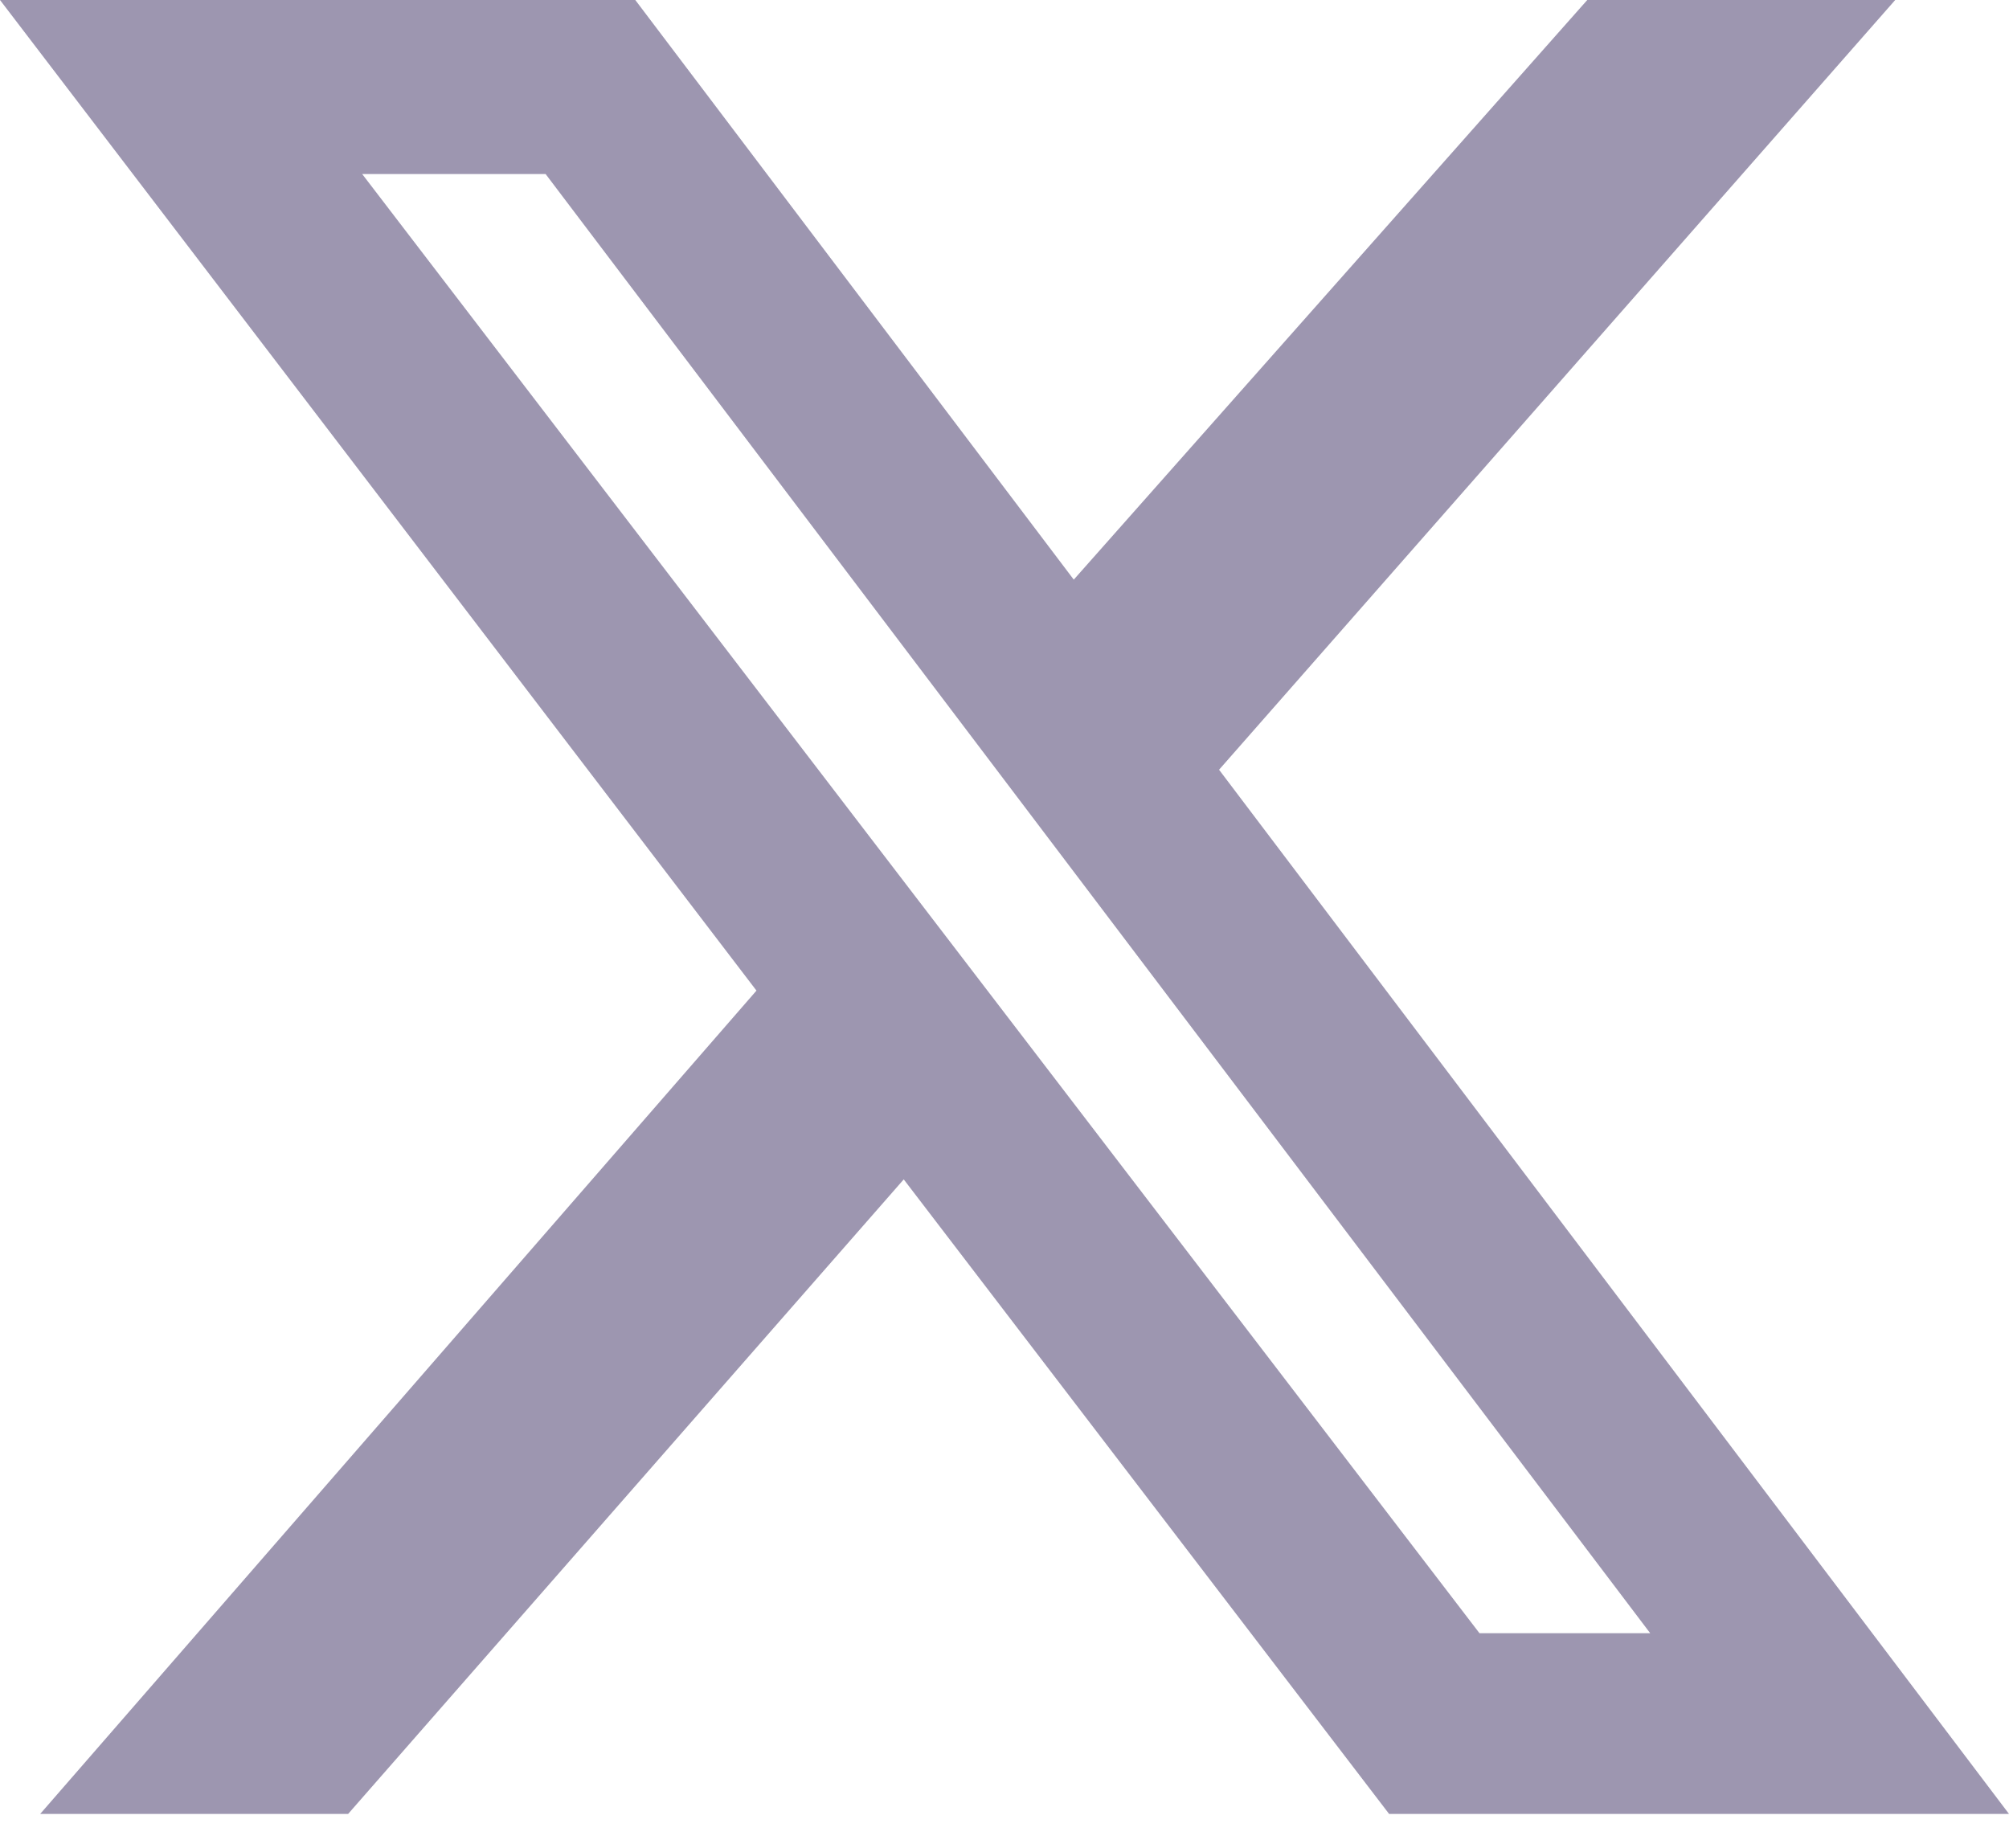 <?xml version="1.0" encoding="utf-8"?>
<svg xmlns="http://www.w3.org/2000/svg" fill="none" height="100%" overflow="visible" preserveAspectRatio="none" style="display: block;" viewBox="0 0 50 46" width="100%">
<path d="M39.504 0H47.168L30.34 19.16L50 45.152H34.572L22.492 29.357L8.664 45.152H1L18.827 24.658L0 0H15.811L26.724 14.428L39.504 0ZM36.821 40.653H41.07L13.579 4.332H9.014L36.821 40.653Z" fill="#9D96B0" id="X"/>
</svg>